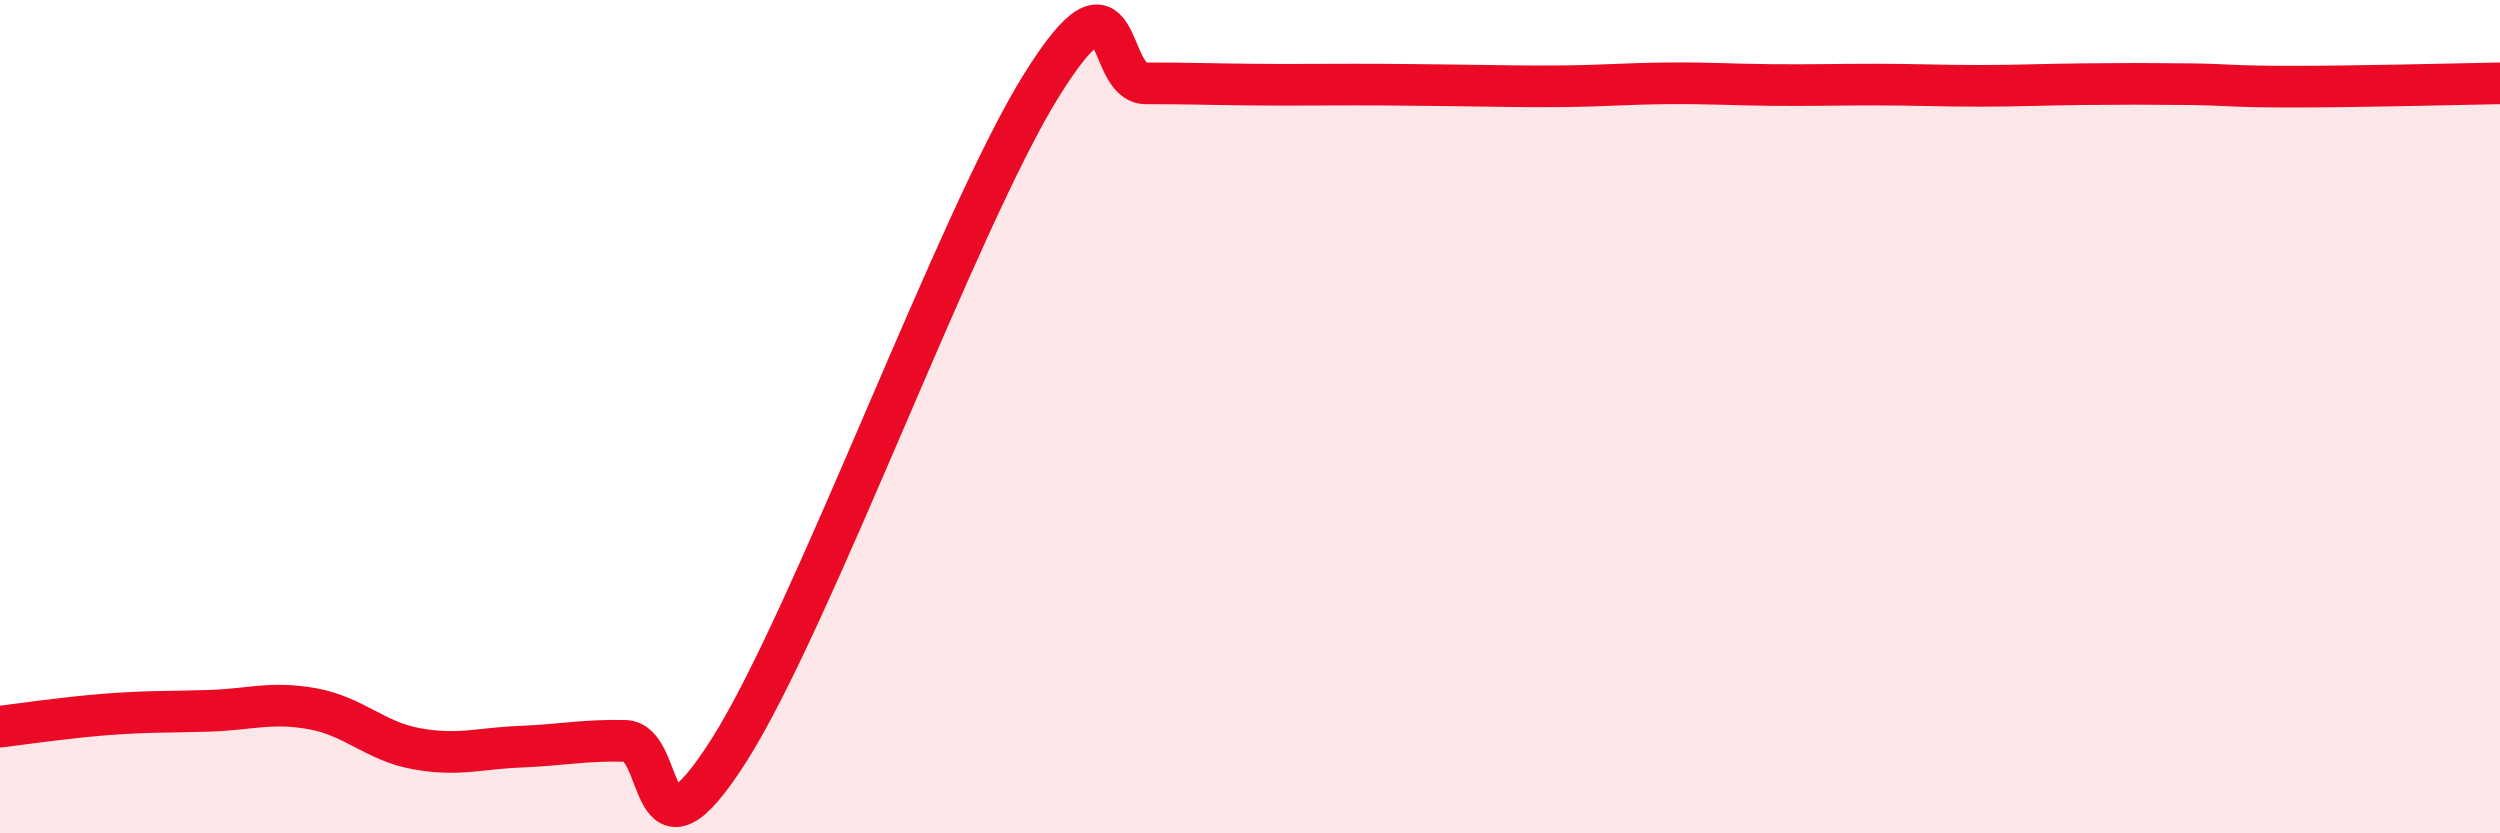 
    <svg width="60" height="20" viewBox="0 0 60 20" xmlns="http://www.w3.org/2000/svg">
      <path
        d="M 0,17.44 C 0.5,17.38 1.5,17.23 2.5,17.15 C 3.5,17.07 4,17.09 5,17.06 C 6,17.03 6.5,16.83 7.5,17.01 C 8.5,17.19 9,17.79 10,17.97 C 11,18.15 11.5,17.96 12.5,17.92 C 13.5,17.88 14,17.76 15,17.78 C 16,17.8 15.5,21.15 17.5,18 C 19.5,14.85 23,5.24 25,2.04 C 27,-1.16 26.5,2 27.5,2 C 28.5,2 29,2.02 30,2.03 C 31,2.04 31.5,2.03 32.5,2.03 C 33.5,2.03 34,2.04 35,2.05 C 36,2.06 36.5,2.08 37.5,2.07 C 38.5,2.06 39,2.01 40,2 C 41,1.99 41.5,2.03 42.5,2.04 C 43.5,2.05 44,2.03 45,2.03 C 46,2.03 46.5,2.06 47.5,2.06 C 48.5,2.06 49,2.03 50,2.02 C 51,2.01 51.5,2.01 52.5,2.02 C 53.5,2.03 53.5,2.08 55,2.08 C 56.5,2.08 59,2.02 60,2L60 20L0 20Z"
        fill="#EB0A25"
        opacity="0.1"
        stroke-linecap="round"
        stroke-linejoin="round"
      />
      <path
        d="M 0,17.44 C 0.5,17.38 1.5,17.23 2.5,17.15 C 3.5,17.07 4,17.09 5,17.06 C 6,17.03 6.5,16.83 7.5,17.01 C 8.5,17.19 9,17.79 10,17.97 C 11,18.15 11.5,17.96 12.5,17.92 C 13.5,17.88 14,17.76 15,17.78 C 16,17.8 15.5,21.15 17.5,18 C 19.5,14.85 23,5.24 25,2.04 C 27,-1.16 26.5,2 27.5,2 C 28.5,2 29,2.02 30,2.03 C 31,2.04 31.5,2.03 32.5,2.03 C 33.5,2.03 34,2.04 35,2.05 C 36,2.06 36.5,2.08 37.5,2.07 C 38.5,2.06 39,2.01 40,2 C 41,1.99 41.5,2.03 42.5,2.04 C 43.5,2.05 44,2.03 45,2.03 C 46,2.03 46.5,2.06 47.5,2.06 C 48.5,2.06 49,2.03 50,2.02 C 51,2.01 51.5,2.01 52.5,2.02 C 53.5,2.03 53.5,2.08 55,2.08 C 56.5,2.08 59,2.02 60,2"
        stroke="#EB0A25"
        stroke-width="1"
        fill="none"
        stroke-linecap="round"
        stroke-linejoin="round"
      />
    </svg>
  